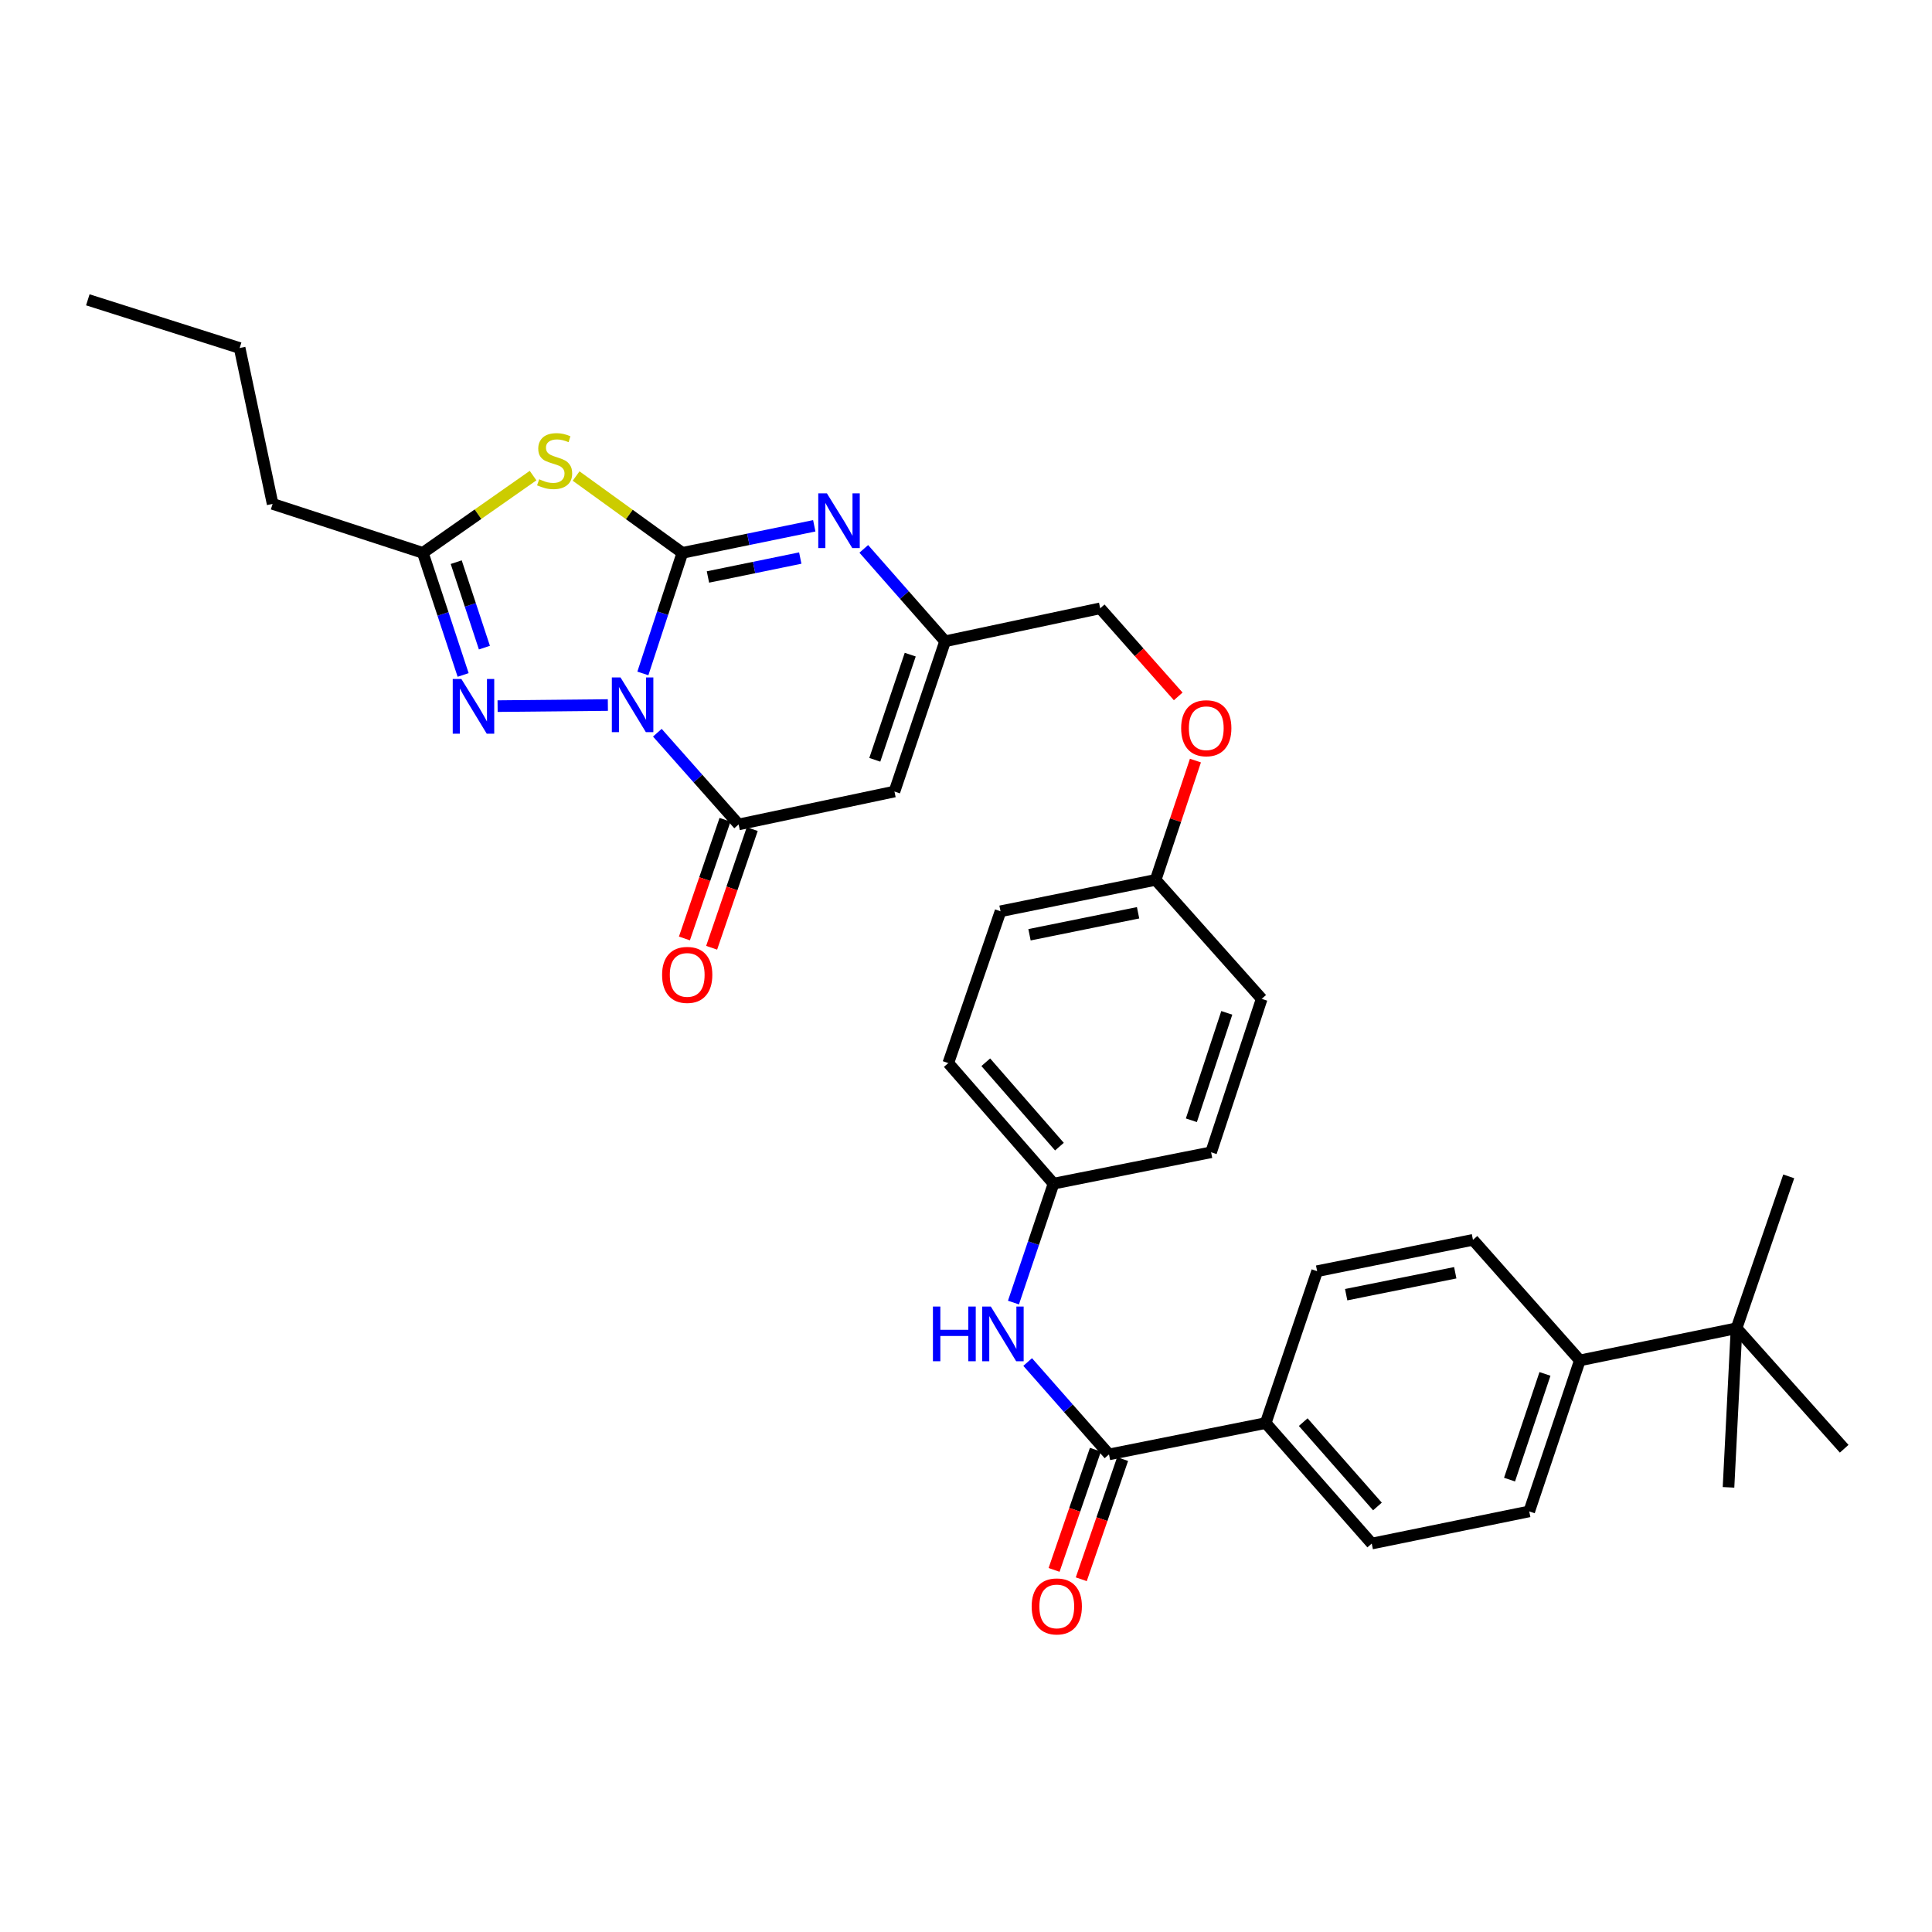 <?xml version='1.0' encoding='iso-8859-1'?>
<svg version='1.1' baseProfile='full'
              xmlns='http://www.w3.org/2000/svg'
                      xmlns:rdkit='http://www.rdkit.org/xml'
                      xmlns:xlink='http://www.w3.org/1999/xlink'
                  xml:space='preserve'
width='1000px' height='1000px' viewBox='0 0 1000 1000'>
<!-- END OF HEADER -->
<rect style='opacity:1.0;fill:#FFFFFF;stroke:none' width='1000' height='1000' x='0' y='0'> </rect>
<path class='bond-0' d='M 332.749,348.57 L 342.975,317.364' style='fill:none;fill-rule:evenodd;stroke:#0000FF;stroke-width:6px;stroke-linecap:butt;stroke-linejoin:miter;stroke-opacity:1' />
<path class='bond-0' d='M 342.975,317.364 L 353.2,286.158' style='fill:none;fill-rule:evenodd;stroke:#000000;stroke-width:6px;stroke-linecap:butt;stroke-linejoin:miter;stroke-opacity:1' />
<path class='bond-2' d='M 340.239,379.252 L 361.276,402.99' style='fill:none;fill-rule:evenodd;stroke:#0000FF;stroke-width:6px;stroke-linecap:butt;stroke-linejoin:miter;stroke-opacity:1' />
<path class='bond-2' d='M 361.276,402.99 L 382.312,426.728' style='fill:none;fill-rule:evenodd;stroke:#000000;stroke-width:6px;stroke-linecap:butt;stroke-linejoin:miter;stroke-opacity:1' />
<path class='bond-3' d='M 314.632,364.925 L 257.555,365.487' style='fill:none;fill-rule:evenodd;stroke:#0000FF;stroke-width:6px;stroke-linecap:butt;stroke-linejoin:miter;stroke-opacity:1' />
<path class='bond-1' d='M 353.2,286.158 L 325.698,266.274' style='fill:none;fill-rule:evenodd;stroke:#000000;stroke-width:6px;stroke-linecap:butt;stroke-linejoin:miter;stroke-opacity:1' />
<path class='bond-1' d='M 325.698,266.274 L 298.196,246.39' style='fill:none;fill-rule:evenodd;stroke:#CCCC00;stroke-width:6px;stroke-linecap:butt;stroke-linejoin:miter;stroke-opacity:1' />
<path class='bond-4' d='M 353.2,286.158 L 387.332,279.158' style='fill:none;fill-rule:evenodd;stroke:#000000;stroke-width:6px;stroke-linecap:butt;stroke-linejoin:miter;stroke-opacity:1' />
<path class='bond-4' d='M 387.332,279.158 L 421.464,272.157' style='fill:none;fill-rule:evenodd;stroke:#0000FF;stroke-width:6px;stroke-linecap:butt;stroke-linejoin:miter;stroke-opacity:1' />
<path class='bond-4' d='M 366.432,298.645 L 390.324,293.745' style='fill:none;fill-rule:evenodd;stroke:#000000;stroke-width:6px;stroke-linecap:butt;stroke-linejoin:miter;stroke-opacity:1' />
<path class='bond-4' d='M 390.324,293.745 L 414.216,288.845' style='fill:none;fill-rule:evenodd;stroke:#0000FF;stroke-width:6px;stroke-linecap:butt;stroke-linejoin:miter;stroke-opacity:1' />
<path class='bond-33' d='M 275.914,246.174 L 247.391,266.166' style='fill:none;fill-rule:evenodd;stroke:#CCCC00;stroke-width:6px;stroke-linecap:butt;stroke-linejoin:miter;stroke-opacity:1' />
<path class='bond-33' d='M 247.391,266.166 L 218.868,286.158' style='fill:none;fill-rule:evenodd;stroke:#000000;stroke-width:6px;stroke-linecap:butt;stroke-linejoin:miter;stroke-opacity:1' />
<path class='bond-5' d='M 382.312,426.728 L 462.971,409.695' style='fill:none;fill-rule:evenodd;stroke:#000000;stroke-width:6px;stroke-linecap:butt;stroke-linejoin:miter;stroke-opacity:1' />
<path class='bond-11' d='M 375.267,424.319 L 364.762,455.029' style='fill:none;fill-rule:evenodd;stroke:#000000;stroke-width:6px;stroke-linecap:butt;stroke-linejoin:miter;stroke-opacity:1' />
<path class='bond-11' d='M 364.762,455.029 L 354.256,485.74' style='fill:none;fill-rule:evenodd;stroke:#FF0000;stroke-width:6px;stroke-linecap:butt;stroke-linejoin:miter;stroke-opacity:1' />
<path class='bond-11' d='M 389.357,429.138 L 378.851,459.849' style='fill:none;fill-rule:evenodd;stroke:#000000;stroke-width:6px;stroke-linecap:butt;stroke-linejoin:miter;stroke-opacity:1' />
<path class='bond-11' d='M 378.851,459.849 L 368.345,490.56' style='fill:none;fill-rule:evenodd;stroke:#FF0000;stroke-width:6px;stroke-linecap:butt;stroke-linejoin:miter;stroke-opacity:1' />
<path class='bond-6' d='M 239.715,349.358 L 229.291,317.758' style='fill:none;fill-rule:evenodd;stroke:#0000FF;stroke-width:6px;stroke-linecap:butt;stroke-linejoin:miter;stroke-opacity:1' />
<path class='bond-6' d='M 229.291,317.758 L 218.868,286.158' style='fill:none;fill-rule:evenodd;stroke:#000000;stroke-width:6px;stroke-linecap:butt;stroke-linejoin:miter;stroke-opacity:1' />
<path class='bond-6' d='M 250.729,335.213 L 243.433,313.093' style='fill:none;fill-rule:evenodd;stroke:#0000FF;stroke-width:6px;stroke-linecap:butt;stroke-linejoin:miter;stroke-opacity:1' />
<path class='bond-6' d='M 243.433,313.093 L 236.136,290.973' style='fill:none;fill-rule:evenodd;stroke:#000000;stroke-width:6px;stroke-linecap:butt;stroke-linejoin:miter;stroke-opacity:1' />
<path class='bond-34' d='M 447.091,284.098 L 468.135,308.014' style='fill:none;fill-rule:evenodd;stroke:#0000FF;stroke-width:6px;stroke-linecap:butt;stroke-linejoin:miter;stroke-opacity:1' />
<path class='bond-34' d='M 468.135,308.014 L 489.179,331.931' style='fill:none;fill-rule:evenodd;stroke:#000000;stroke-width:6px;stroke-linecap:butt;stroke-linejoin:miter;stroke-opacity:1' />
<path class='bond-7' d='M 462.971,409.695 L 489.179,331.931' style='fill:none;fill-rule:evenodd;stroke:#000000;stroke-width:6px;stroke-linecap:butt;stroke-linejoin:miter;stroke-opacity:1' />
<path class='bond-7' d='M 452.791,393.275 L 471.137,338.84' style='fill:none;fill-rule:evenodd;stroke:#000000;stroke-width:6px;stroke-linecap:butt;stroke-linejoin:miter;stroke-opacity:1' />
<path class='bond-27' d='M 218.868,286.158 L 141.112,260.819' style='fill:none;fill-rule:evenodd;stroke:#000000;stroke-width:6px;stroke-linecap:butt;stroke-linejoin:miter;stroke-opacity:1' />
<path class='bond-20' d='M 489.179,331.931 L 569.458,314.865' style='fill:none;fill-rule:evenodd;stroke:#000000;stroke-width:6px;stroke-linecap:butt;stroke-linejoin:miter;stroke-opacity:1' />
<path class='bond-8' d='M 574.016,752.79 L 552.968,728.885' style='fill:none;fill-rule:evenodd;stroke:#000000;stroke-width:6px;stroke-linecap:butt;stroke-linejoin:miter;stroke-opacity:1' />
<path class='bond-8' d='M 552.968,728.885 L 531.919,704.979' style='fill:none;fill-rule:evenodd;stroke:#0000FF;stroke-width:6px;stroke-linecap:butt;stroke-linejoin:miter;stroke-opacity:1' />
<path class='bond-10' d='M 574.016,752.79 L 655.13,736.576' style='fill:none;fill-rule:evenodd;stroke:#000000;stroke-width:6px;stroke-linecap:butt;stroke-linejoin:miter;stroke-opacity:1' />
<path class='bond-14' d='M 566.975,750.369 L 556.281,781.474' style='fill:none;fill-rule:evenodd;stroke:#000000;stroke-width:6px;stroke-linecap:butt;stroke-linejoin:miter;stroke-opacity:1' />
<path class='bond-14' d='M 556.281,781.474 L 545.586,812.579' style='fill:none;fill-rule:evenodd;stroke:#FF0000;stroke-width:6px;stroke-linecap:butt;stroke-linejoin:miter;stroke-opacity:1' />
<path class='bond-14' d='M 581.057,755.211 L 570.363,786.316' style='fill:none;fill-rule:evenodd;stroke:#000000;stroke-width:6px;stroke-linecap:butt;stroke-linejoin:miter;stroke-opacity:1' />
<path class='bond-14' d='M 570.363,786.316 L 559.668,817.42' style='fill:none;fill-rule:evenodd;stroke:#FF0000;stroke-width:6px;stroke-linecap:butt;stroke-linejoin:miter;stroke-opacity:1' />
<path class='bond-9' d='M 524.565,674.21 L 534.937,643.43' style='fill:none;fill-rule:evenodd;stroke:#0000FF;stroke-width:6px;stroke-linecap:butt;stroke-linejoin:miter;stroke-opacity:1' />
<path class='bond-9' d='M 534.937,643.43 L 545.31,612.65' style='fill:none;fill-rule:evenodd;stroke:#000000;stroke-width:6px;stroke-linecap:butt;stroke-linejoin:miter;stroke-opacity:1' />
<path class='bond-15' d='M 655.13,736.576 L 681.744,657.96' style='fill:none;fill-rule:evenodd;stroke:#000000;stroke-width:6px;stroke-linecap:butt;stroke-linejoin:miter;stroke-opacity:1' />
<path class='bond-16' d='M 655.13,736.576 L 710.012,798.944' style='fill:none;fill-rule:evenodd;stroke:#000000;stroke-width:6px;stroke-linecap:butt;stroke-linejoin:miter;stroke-opacity:1' />
<path class='bond-16' d='M 674.542,736.094 L 712.959,779.751' style='fill:none;fill-rule:evenodd;stroke:#000000;stroke-width:6px;stroke-linecap:butt;stroke-linejoin:miter;stroke-opacity:1' />
<path class='bond-12' d='M 898.837,687.493 L 817.723,704.146' style='fill:none;fill-rule:evenodd;stroke:#000000;stroke-width:6px;stroke-linecap:butt;stroke-linejoin:miter;stroke-opacity:1' />
<path class='bond-28' d='M 898.837,687.493 L 925.847,608.886' style='fill:none;fill-rule:evenodd;stroke:#000000;stroke-width:6px;stroke-linecap:butt;stroke-linejoin:miter;stroke-opacity:1' />
<path class='bond-29' d='M 898.837,687.493 L 894.676,769.848' style='fill:none;fill-rule:evenodd;stroke:#000000;stroke-width:6px;stroke-linecap:butt;stroke-linejoin:miter;stroke-opacity:1' />
<path class='bond-30' d='M 898.837,687.493 L 954.545,749.87' style='fill:none;fill-rule:evenodd;stroke:#000000;stroke-width:6px;stroke-linecap:butt;stroke-linejoin:miter;stroke-opacity:1' />
<path class='bond-13' d='M 817.723,704.146 L 791.523,782.299' style='fill:none;fill-rule:evenodd;stroke:#000000;stroke-width:6px;stroke-linecap:butt;stroke-linejoin:miter;stroke-opacity:1' />
<path class='bond-13' d='M 799.674,711.136 L 781.334,765.843' style='fill:none;fill-rule:evenodd;stroke:#000000;stroke-width:6px;stroke-linecap:butt;stroke-linejoin:miter;stroke-opacity:1' />
<path class='bond-36' d='M 817.723,704.146 L 762.403,641.745' style='fill:none;fill-rule:evenodd;stroke:#000000;stroke-width:6px;stroke-linecap:butt;stroke-linejoin:miter;stroke-opacity:1' />
<path class='bond-18' d='M 681.744,657.96 L 762.403,641.745' style='fill:none;fill-rule:evenodd;stroke:#000000;stroke-width:6px;stroke-linecap:butt;stroke-linejoin:miter;stroke-opacity:1' />
<path class='bond-18' d='M 696.777,670.126 L 753.239,658.776' style='fill:none;fill-rule:evenodd;stroke:#000000;stroke-width:6px;stroke-linecap:butt;stroke-linejoin:miter;stroke-opacity:1' />
<path class='bond-17' d='M 710.012,798.944 L 791.523,782.299' style='fill:none;fill-rule:evenodd;stroke:#000000;stroke-width:6px;stroke-linecap:butt;stroke-linejoin:miter;stroke-opacity:1' />
<path class='bond-19' d='M 545.31,612.65 L 490.842,550.249' style='fill:none;fill-rule:evenodd;stroke:#000000;stroke-width:6px;stroke-linecap:butt;stroke-linejoin:miter;stroke-opacity:1' />
<path class='bond-19' d='M 548.358,593.498 L 510.231,549.817' style='fill:none;fill-rule:evenodd;stroke:#000000;stroke-width:6px;stroke-linecap:butt;stroke-linejoin:miter;stroke-opacity:1' />
<path class='bond-35' d='M 545.31,612.65 L 626.862,596.419' style='fill:none;fill-rule:evenodd;stroke:#000000;stroke-width:6px;stroke-linecap:butt;stroke-linejoin:miter;stroke-opacity:1' />
<path class='bond-21' d='M 569.458,314.865 L 589.651,337.659' style='fill:none;fill-rule:evenodd;stroke:#000000;stroke-width:6px;stroke-linecap:butt;stroke-linejoin:miter;stroke-opacity:1' />
<path class='bond-21' d='M 589.651,337.659 L 609.844,360.454' style='fill:none;fill-rule:evenodd;stroke:#FF0000;stroke-width:6px;stroke-linecap:butt;stroke-linejoin:miter;stroke-opacity:1' />
<path class='bond-22' d='M 618.75,393.675 L 608.453,424.546' style='fill:none;fill-rule:evenodd;stroke:#FF0000;stroke-width:6px;stroke-linecap:butt;stroke-linejoin:miter;stroke-opacity:1' />
<path class='bond-22' d='M 608.453,424.546 L 598.156,455.418' style='fill:none;fill-rule:evenodd;stroke:#000000;stroke-width:6px;stroke-linecap:butt;stroke-linejoin:miter;stroke-opacity:1' />
<path class='bond-25' d='M 598.156,455.418 L 653.054,517.009' style='fill:none;fill-rule:evenodd;stroke:#000000;stroke-width:6px;stroke-linecap:butt;stroke-linejoin:miter;stroke-opacity:1' />
<path class='bond-26' d='M 598.156,455.418 L 517.869,471.674' style='fill:none;fill-rule:evenodd;stroke:#000000;stroke-width:6px;stroke-linecap:butt;stroke-linejoin:miter;stroke-opacity:1' />
<path class='bond-26' d='M 589.068,472.451 L 532.867,483.831' style='fill:none;fill-rule:evenodd;stroke:#000000;stroke-width:6px;stroke-linecap:butt;stroke-linejoin:miter;stroke-opacity:1' />
<path class='bond-23' d='M 626.862,596.419 L 653.054,517.009' style='fill:none;fill-rule:evenodd;stroke:#000000;stroke-width:6px;stroke-linecap:butt;stroke-linejoin:miter;stroke-opacity:1' />
<path class='bond-23' d='M 616.65,579.843 L 634.984,524.256' style='fill:none;fill-rule:evenodd;stroke:#000000;stroke-width:6px;stroke-linecap:butt;stroke-linejoin:miter;stroke-opacity:1' />
<path class='bond-24' d='M 490.842,550.249 L 517.869,471.674' style='fill:none;fill-rule:evenodd;stroke:#000000;stroke-width:6px;stroke-linecap:butt;stroke-linejoin:miter;stroke-opacity:1' />
<path class='bond-31' d='M 141.112,260.819 L 124.037,180.135' style='fill:none;fill-rule:evenodd;stroke:#000000;stroke-width:6px;stroke-linecap:butt;stroke-linejoin:miter;stroke-opacity:1' />
<path class='bond-32' d='M 124.037,180.135 L 45.455,155.184' style='fill:none;fill-rule:evenodd;stroke:#000000;stroke-width:6px;stroke-linecap:butt;stroke-linejoin:miter;stroke-opacity:1' />
<path  class='atom-0' d='M 321.171 350.639
L 330.451 365.639
Q 331.371 367.119, 332.851 369.799
Q 334.331 372.479, 334.411 372.639
L 334.411 350.639
L 338.171 350.639
L 338.171 378.959
L 334.291 378.959
L 324.331 362.559
Q 323.171 360.639, 321.931 358.439
Q 320.731 356.239, 320.371 355.559
L 320.371 378.959
L 316.691 378.959
L 316.691 350.639
L 321.171 350.639
' fill='#0000FF'/>
<path  class='atom-2' d='M 279.076 248.07
Q 279.396 248.19, 280.716 248.75
Q 282.036 249.31, 283.476 249.67
Q 284.956 249.99, 286.396 249.99
Q 289.076 249.99, 290.636 248.71
Q 292.196 247.39, 292.196 245.11
Q 292.196 243.55, 291.396 242.59
Q 290.636 241.63, 289.436 241.11
Q 288.236 240.59, 286.236 239.99
Q 283.716 239.23, 282.196 238.51
Q 280.716 237.79, 279.636 236.27
Q 278.596 234.75, 278.596 232.19
Q 278.596 228.63, 280.996 226.43
Q 283.436 224.23, 288.236 224.23
Q 291.516 224.23, 295.236 225.79
L 294.316 228.87
Q 290.916 227.47, 288.356 227.47
Q 285.596 227.47, 284.076 228.63
Q 282.556 229.75, 282.596 231.71
Q 282.596 233.23, 283.356 234.15
Q 284.156 235.07, 285.276 235.59
Q 286.436 236.11, 288.356 236.71
Q 290.916 237.51, 292.436 238.31
Q 293.956 239.11, 295.036 240.75
Q 296.156 242.35, 296.156 245.11
Q 296.156 249.03, 293.516 251.15
Q 290.916 253.23, 286.556 253.23
Q 284.036 253.23, 282.116 252.67
Q 280.236 252.15, 277.996 251.23
L 279.076 248.07
' fill='#CCCC00'/>
<path  class='atom-4' d='M 238.816 351.45
L 248.096 366.45
Q 249.016 367.93, 250.496 370.61
Q 251.976 373.29, 252.056 373.45
L 252.056 351.45
L 255.816 351.45
L 255.816 379.77
L 251.936 379.77
L 241.976 363.37
Q 240.816 361.45, 239.576 359.25
Q 238.376 357.05, 238.016 356.37
L 238.016 379.77
L 234.336 379.77
L 234.336 351.45
L 238.816 351.45
' fill='#0000FF'/>
<path  class='atom-5' d='M 428.013 255.37
L 437.293 270.37
Q 438.213 271.85, 439.693 274.53
Q 441.173 277.21, 441.253 277.37
L 441.253 255.37
L 445.013 255.37
L 445.013 283.69
L 441.133 283.69
L 431.173 267.29
Q 430.013 265.37, 428.773 263.17
Q 427.573 260.97, 427.213 260.29
L 427.213 283.69
L 423.533 283.69
L 423.533 255.37
L 428.013 255.37
' fill='#0000FF'/>
<path  class='atom-10' d='M 482.882 676.262
L 486.722 676.262
L 486.722 688.302
L 501.202 688.302
L 501.202 676.262
L 505.042 676.262
L 505.042 704.582
L 501.202 704.582
L 501.202 691.502
L 486.722 691.502
L 486.722 704.582
L 482.882 704.582
L 482.882 676.262
' fill='#0000FF'/>
<path  class='atom-10' d='M 512.842 676.262
L 522.122 691.262
Q 523.042 692.742, 524.522 695.422
Q 526.002 698.102, 526.082 698.262
L 526.082 676.262
L 529.842 676.262
L 529.842 704.582
L 525.962 704.582
L 516.002 688.182
Q 514.842 686.262, 513.602 684.062
Q 512.402 681.862, 512.042 681.182
L 512.042 704.582
L 508.362 704.582
L 508.362 676.262
L 512.842 676.262
' fill='#0000FF'/>
<path  class='atom-12' d='M 342.699 504.605
Q 342.699 497.805, 346.059 494.005
Q 349.419 490.205, 355.699 490.205
Q 361.979 490.205, 365.339 494.005
Q 368.699 497.805, 368.699 504.605
Q 368.699 511.485, 365.299 515.405
Q 361.899 519.285, 355.699 519.285
Q 349.459 519.285, 346.059 515.405
Q 342.699 511.525, 342.699 504.605
M 355.699 516.085
Q 360.019 516.085, 362.339 513.205
Q 364.699 510.285, 364.699 504.605
Q 364.699 499.045, 362.339 496.245
Q 360.019 493.405, 355.699 493.405
Q 351.379 493.405, 349.019 496.205
Q 346.699 499.005, 346.699 504.605
Q 346.699 510.325, 349.019 513.205
Q 351.379 516.085, 355.699 516.085
' fill='#FF0000'/>
<path  class='atom-15' d='M 533.989 831.478
Q 533.989 824.678, 537.349 820.878
Q 540.709 817.078, 546.989 817.078
Q 553.269 817.078, 556.629 820.878
Q 559.989 824.678, 559.989 831.478
Q 559.989 838.358, 556.589 842.278
Q 553.189 846.158, 546.989 846.158
Q 540.749 846.158, 537.349 842.278
Q 533.989 838.398, 533.989 831.478
M 546.989 842.958
Q 551.309 842.958, 553.629 840.078
Q 555.989 837.158, 555.989 831.478
Q 555.989 825.918, 553.629 823.118
Q 551.309 820.278, 546.989 820.278
Q 542.669 820.278, 540.309 823.078
Q 537.989 825.878, 537.989 831.478
Q 537.989 837.198, 540.309 840.078
Q 542.669 842.958, 546.989 842.958
' fill='#FF0000'/>
<path  class='atom-22' d='M 611.364 376.924
Q 611.364 370.124, 614.724 366.324
Q 618.084 362.524, 624.364 362.524
Q 630.644 362.524, 634.004 366.324
Q 637.364 370.124, 637.364 376.924
Q 637.364 383.804, 633.964 387.724
Q 630.564 391.604, 624.364 391.604
Q 618.124 391.604, 614.724 387.724
Q 611.364 383.844, 611.364 376.924
M 624.364 388.404
Q 628.684 388.404, 631.004 385.524
Q 633.364 382.604, 633.364 376.924
Q 633.364 371.364, 631.004 368.564
Q 628.684 365.724, 624.364 365.724
Q 620.044 365.724, 617.684 368.524
Q 615.364 371.324, 615.364 376.924
Q 615.364 382.644, 617.684 385.524
Q 620.044 388.404, 624.364 388.404
' fill='#FF0000'/>
</svg>
